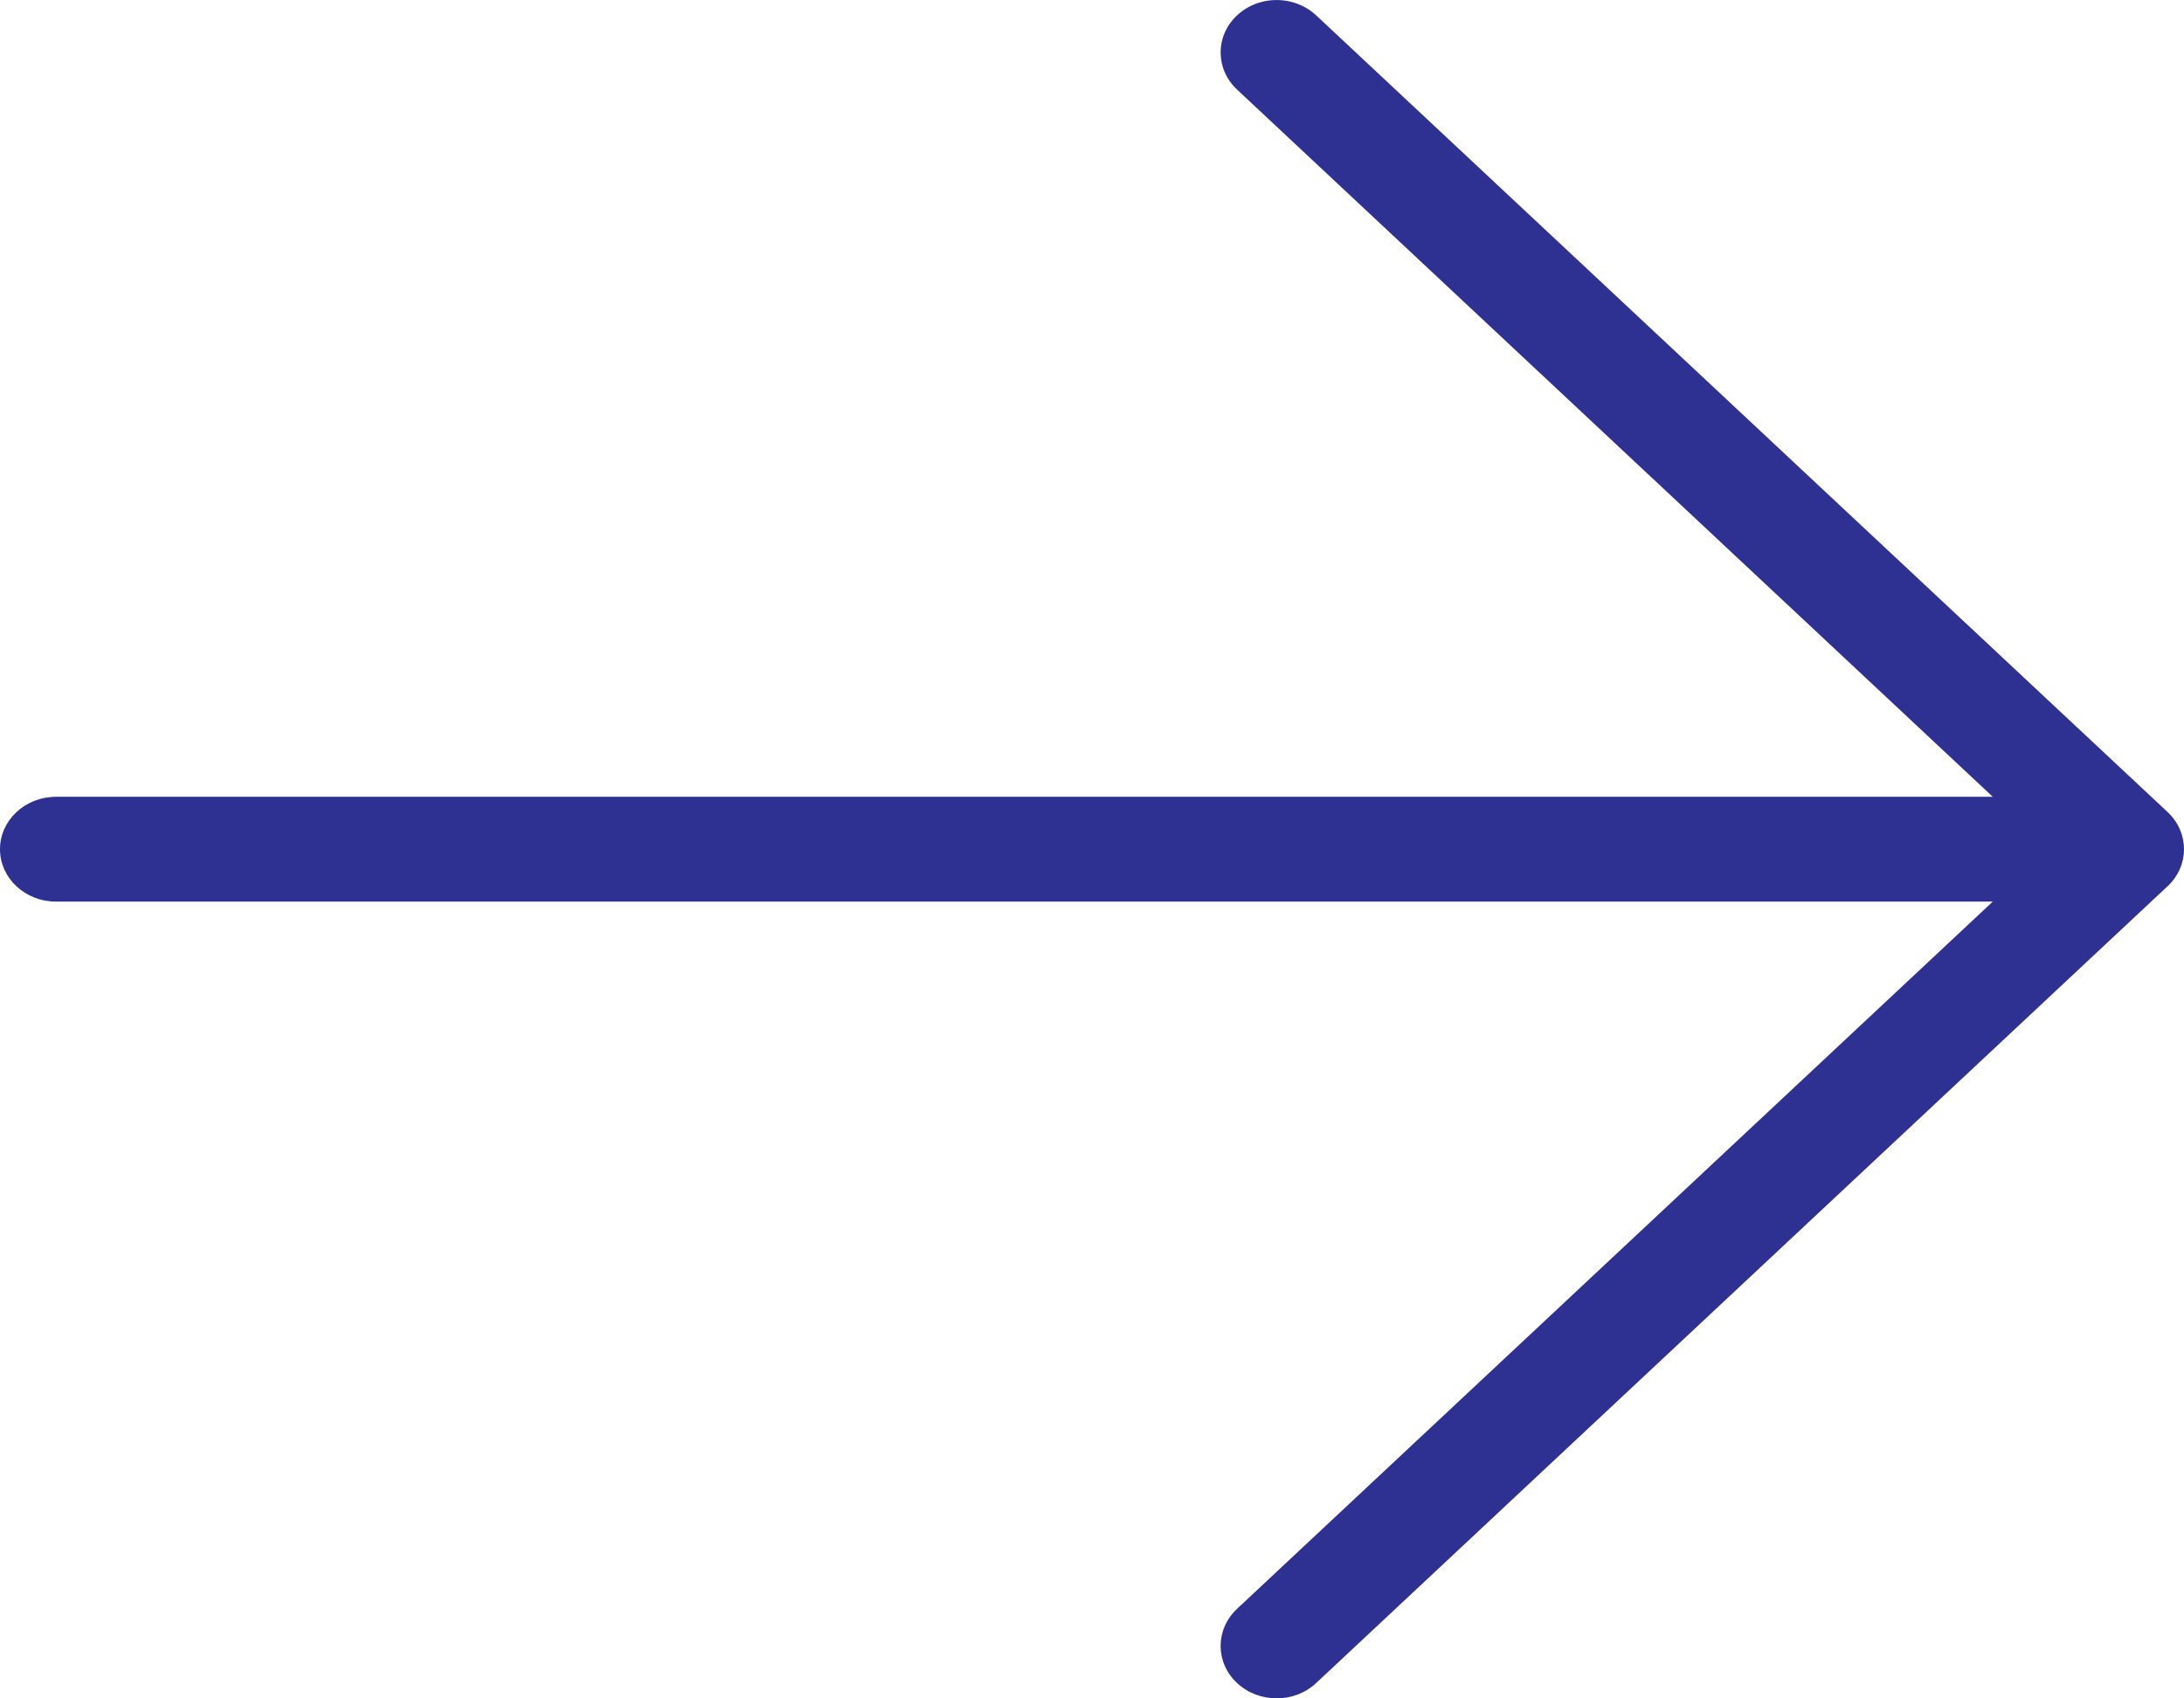 <?xml version="1.0" encoding="UTF-8"?> <svg xmlns="http://www.w3.org/2000/svg" width="18" height="14" viewBox="0 0 18 14" fill="none"><path d="M10.195 0.738L16.424 6.568H0.462C0.207 6.568 0 6.761 0 7C0 7.239 0.207 7.432 0.462 7.432H16.424L10.195 13.262C10.015 13.431 10.015 13.705 10.195 13.873C10.376 14.042 10.668 14.042 10.848 13.873L17.865 7.305C18.045 7.137 18.045 6.863 17.865 6.694L10.848 0.127C10.725 0.012 10.55 -0.025 10.394 0.017C10.322 0.036 10.253 0.073 10.195 0.127C10.015 0.295 10.015 0.569 10.195 0.738Z" fill="#2E3192"></path></svg> 